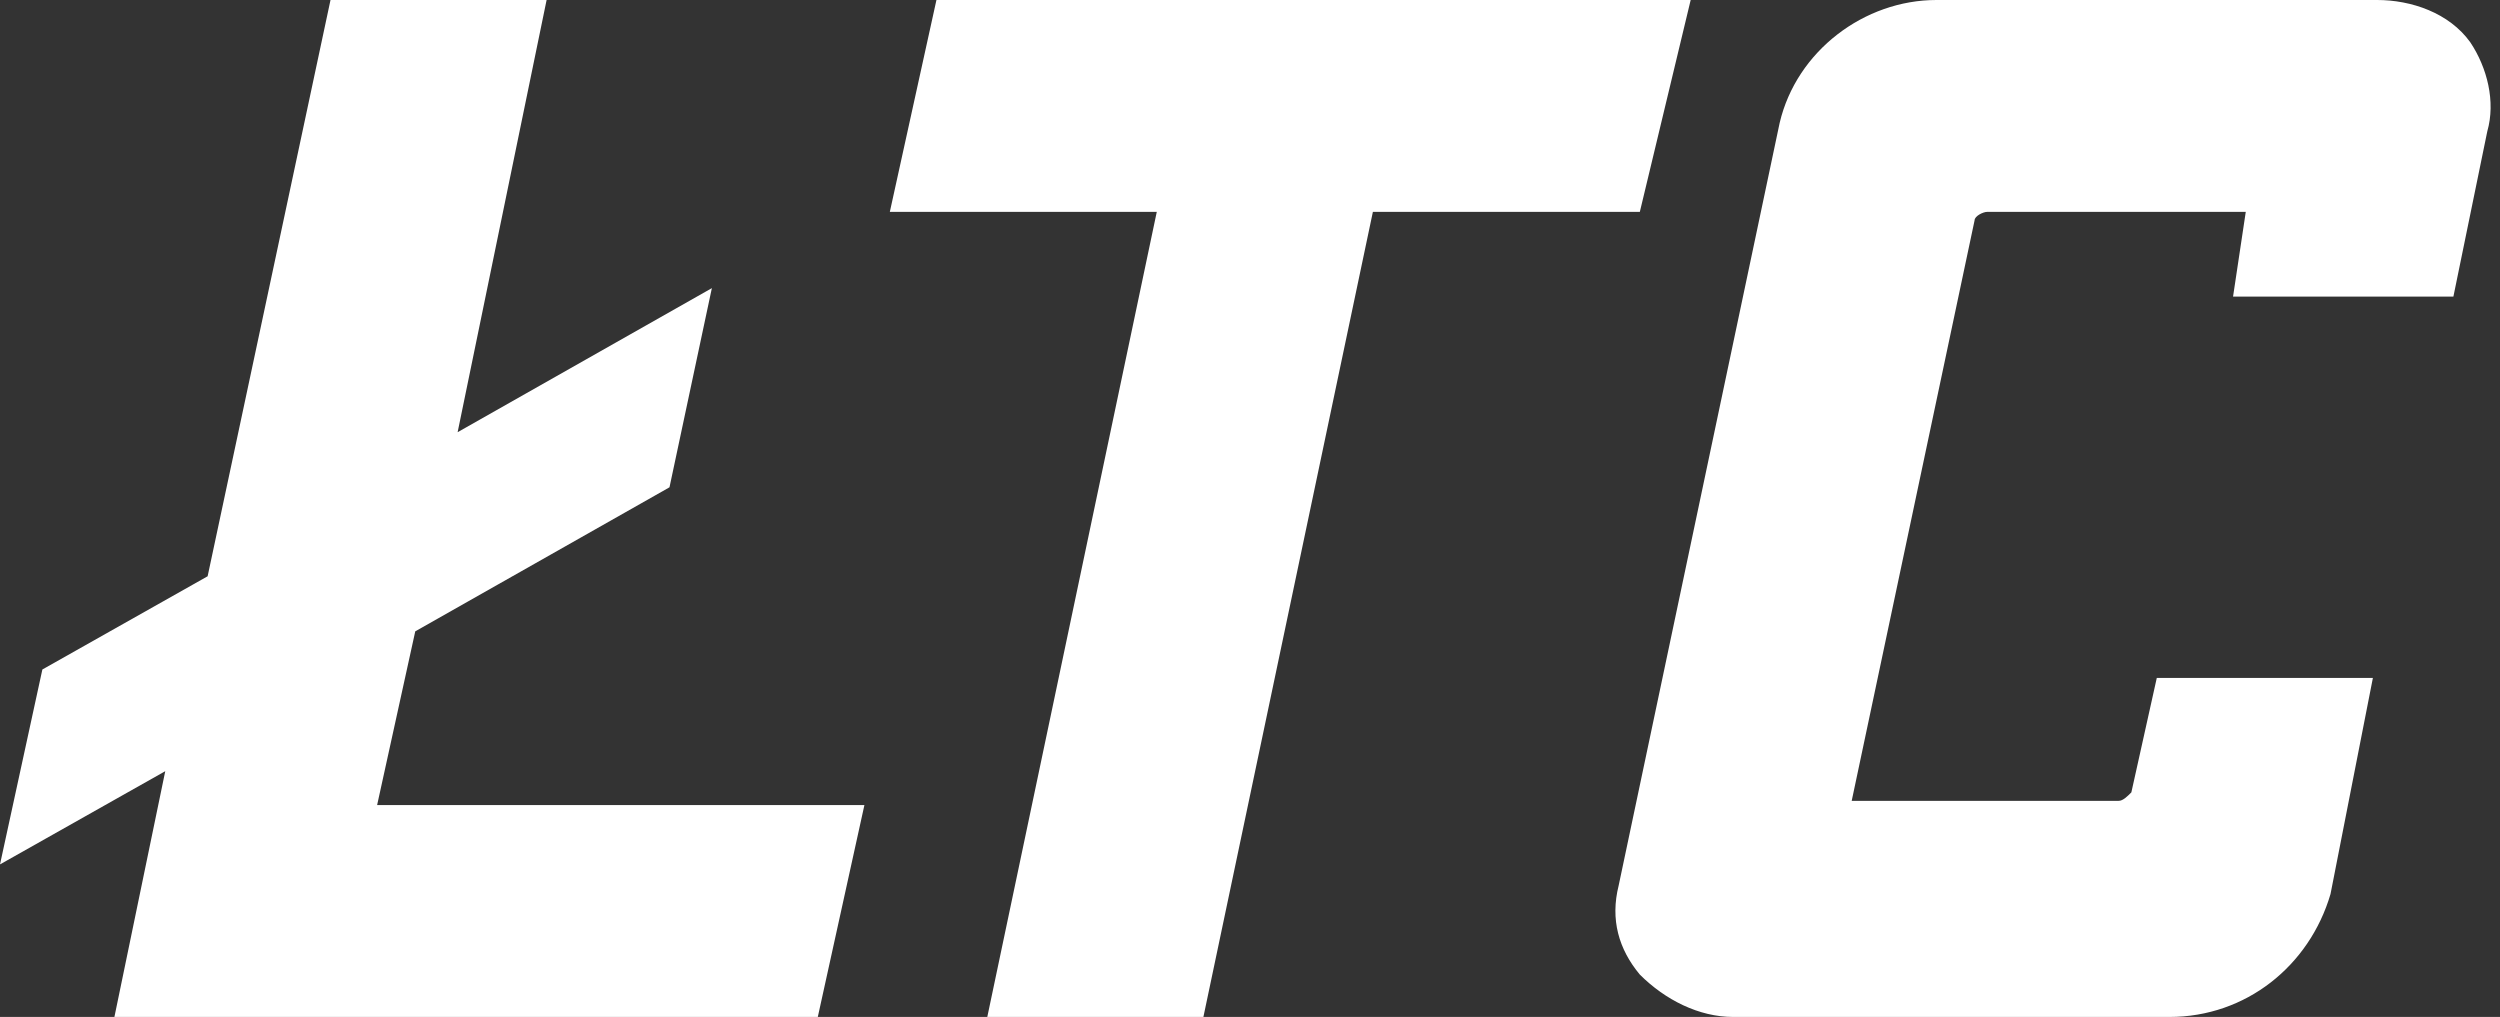 <?xml version="1.0" encoding="utf-8"?>
<!-- Generator: Adobe Illustrator 23.0.3, SVG Export Plug-In . SVG Version: 6.00 Build 0)  -->
<svg xmlns:xlink="http://www.w3.org/1999/xlink" version="1.1" id="Layer_1" xmlns="http://www.w3.org/2000/svg" x="0px"
     y="0px"
     viewBox="0 0 59 24" style="enable-background:new 0 0 59 24;" xml:space="preserve">
<rect x="0" y="0" width="59" height="24" fill="#333333" stroke="none"/>
<style type="text/css">
	.st0{fill: #fff;fill-rule:evenodd;clip-rule:evenodd;}
</style>
    <path class="st0" d="M8.9,19l0.9-4.1l6-3.4l1-4.7l-6,3.4L12.9,0H7.8L4.9,13.6L1,15.8l-1,4.6l3.9-2.2L2.7,24h16.6l1.1-5H8.9z M39.9,0
	H22.1l-1.1,5h6.3l-4,19h5.1l4-19h6.3L39.9,0z M58.3,1c-0.5-0.7-1.4-1-2.2-1H45.7C44,0,42.4,1.2,42,2.9l-3.8,18
	c-0.2,0.8,0,1.5,0.5,2.1c0.6,0.6,1.4,1,2.2,1h10.3c1.8,0,3.3-1.2,3.8-2.9L56,16h-5.1l-0.6,2.7c-0.1,0.1-0.2,0.2-0.3,0.2h-6.3
	l2.9-13.7c0-0.1,0.2-0.2,0.3-0.2h6.1c0,0,0,0,0,0L52.7,7h5.2l0.8-3.9C58.9,2.4,58.7,1.6,58.3,1L58.3,1z"/>
</svg>
